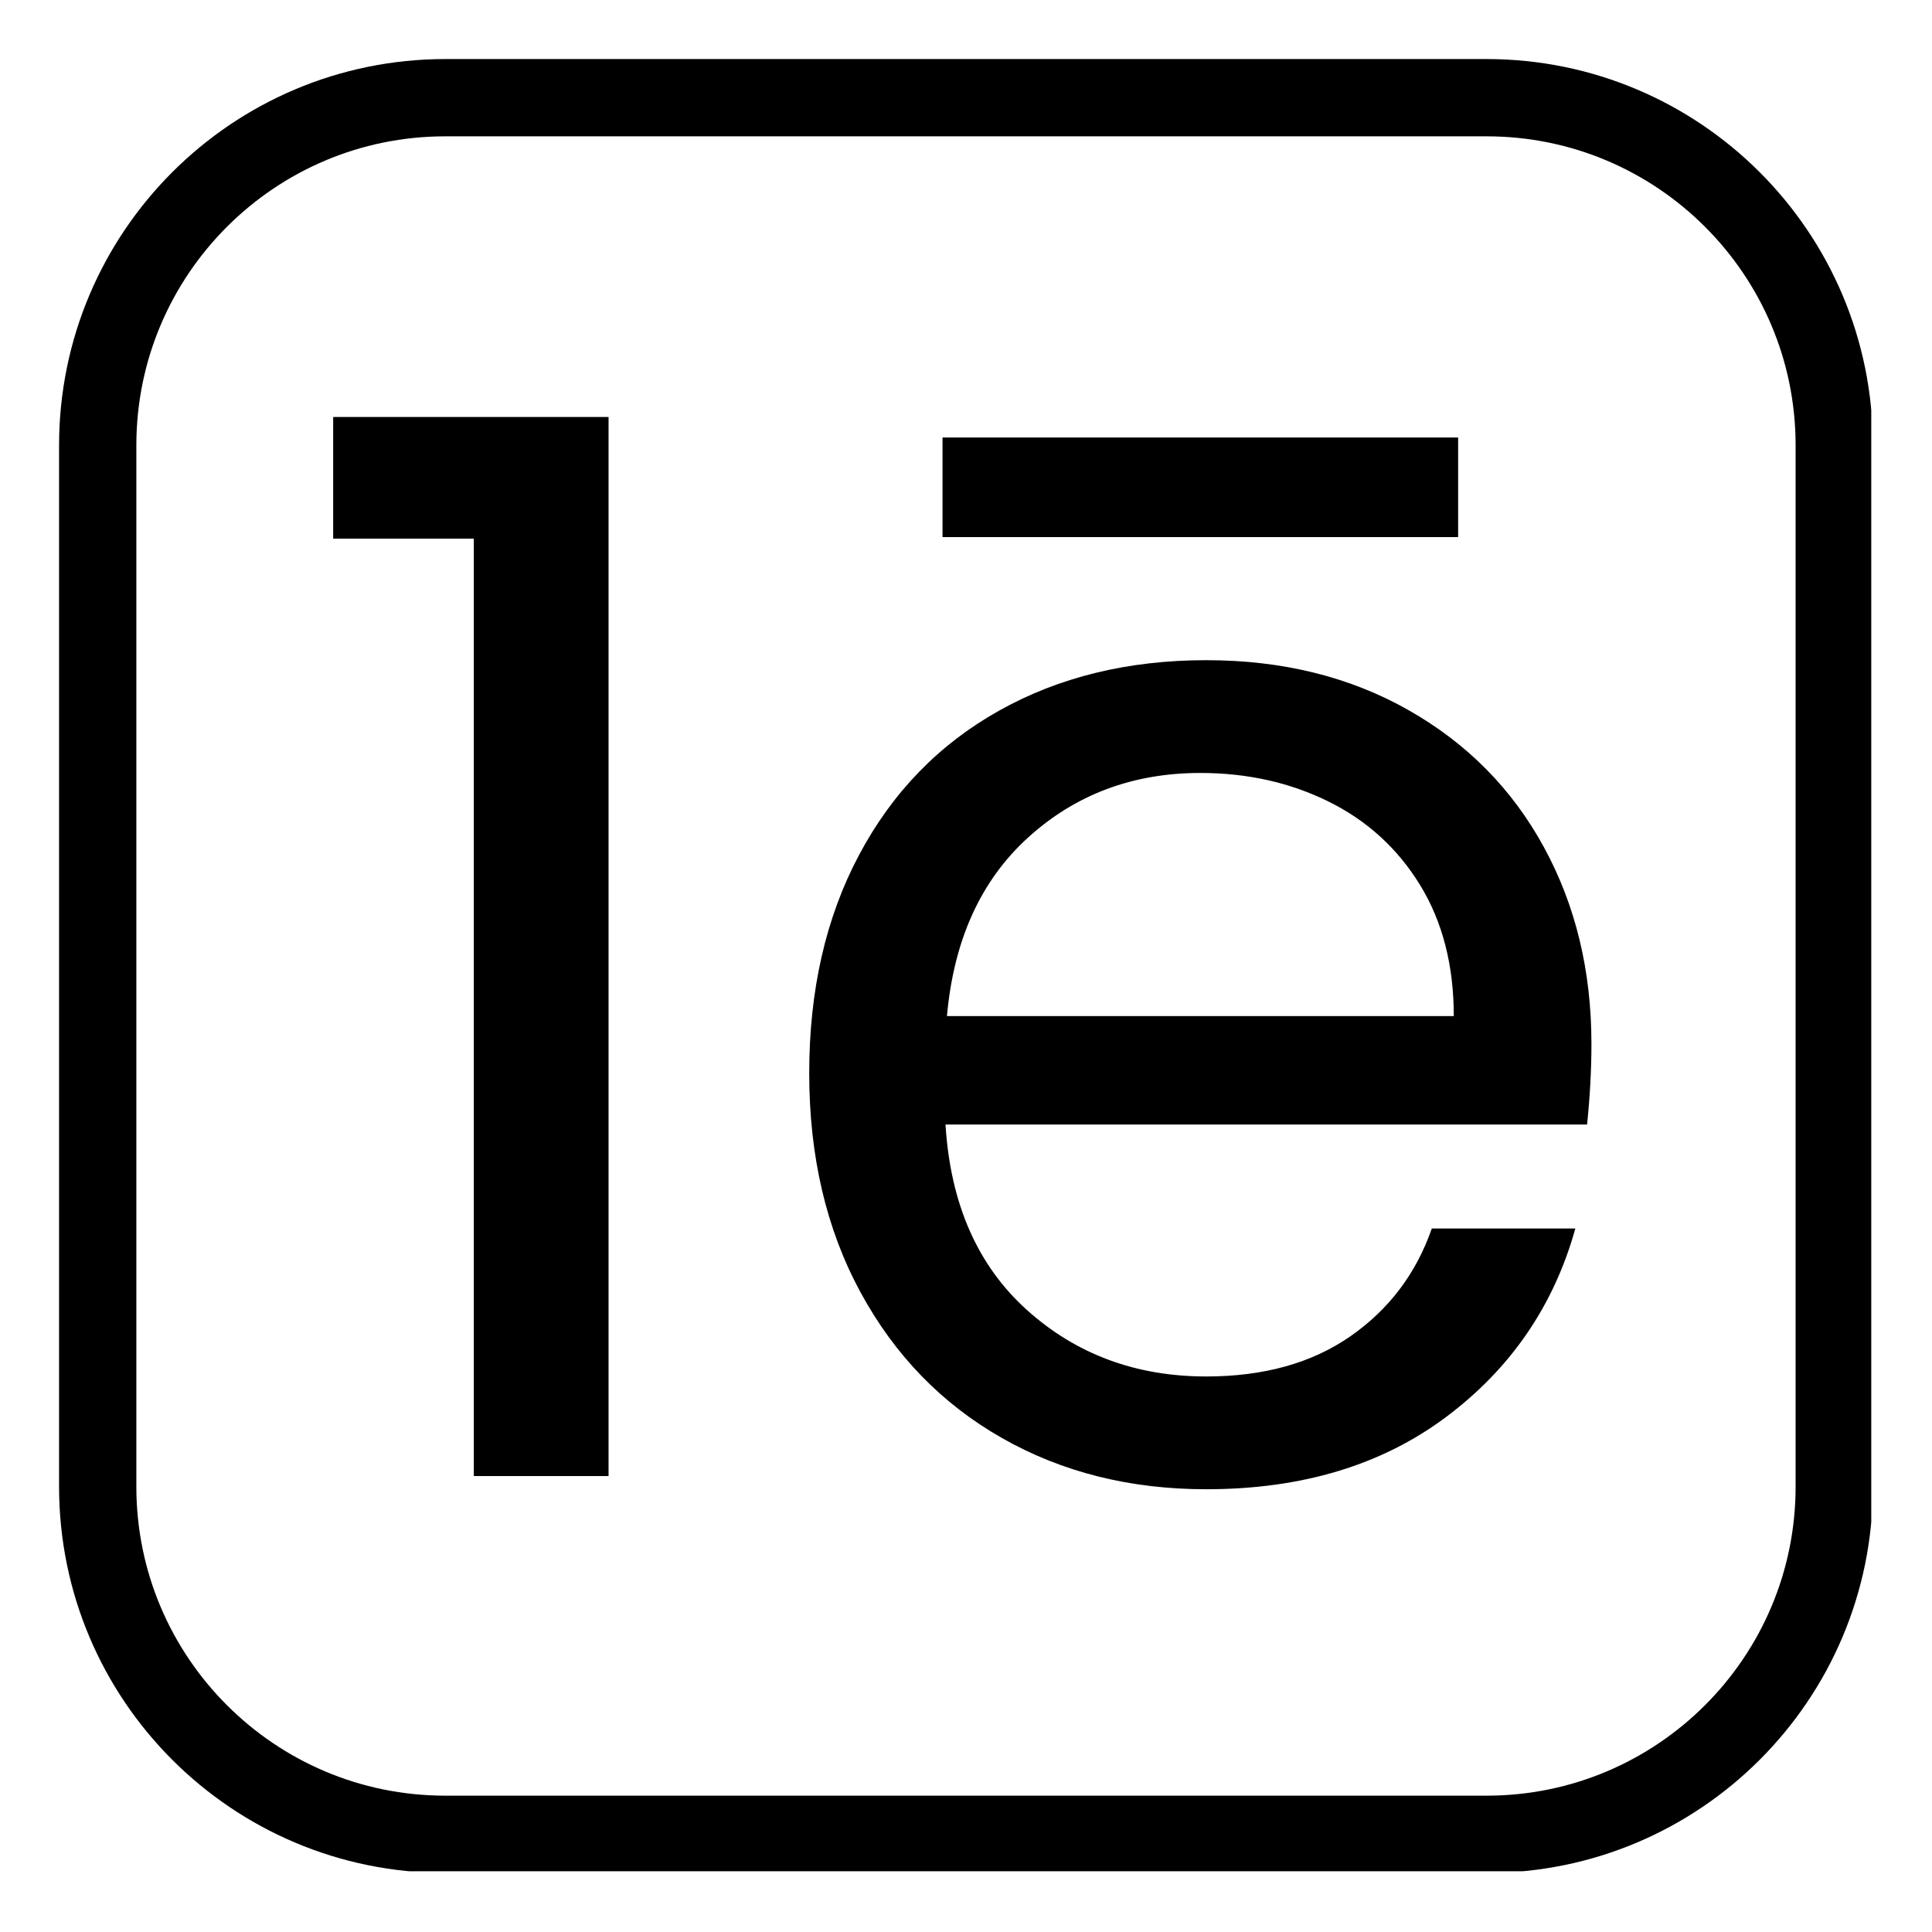 <?xml version="1.0" encoding="UTF-8"?>
<svg xmlns="http://www.w3.org/2000/svg" xmlns:xlink="http://www.w3.org/1999/xlink" width="500" zoomAndPan="magnify" viewBox="0 0 375 375" height="500" preserveAspectRatio="xMidYMid meet" version="1.0">
  <defs>
    <g></g>
    <clipPath id="a6e9484ed8">
      <path d="M 11.465 11.461 L 363.211 11.461 L 363.211 363.211 L 11.465 363.211 Z M 11.465 11.461 " clip-rule="nonzero"></path>
    </clipPath>
    <clipPath id="4399b1ad94">
      <path d="M 363.527 86.457 L 363.527 288.543 C 363.527 329.961 329.949 363.539 288.527 363.539 L 86.461 363.539 C 45.043 363.539 11.465 329.961 11.465 288.543 L 11.465 86.457 C 11.465 45.039 45.043 11.461 86.461 11.461 L 288.527 11.461 C 329.949 11.461 363.527 45.039 363.527 86.457 Z M 363.527 86.457 " clip-rule="nonzero"></path>
    </clipPath>
  </defs>
  <g clip-path="url(#a6e9484ed8)">
    <g clip-path="url(#4399b1ad94)">
      <path stroke-linecap="butt" transform="matrix(0.75, 0, 0, 0.75, 11.465, 11.46)" fill="none" stroke-linejoin="miter" d="M 469.416 99.996 L 469.416 369.444 C 469.416 424.668 424.646 469.439 369.416 469.439 L 99.995 469.439 C 44.771 469.439 -0 424.668 -0 369.444 L -0 99.996 C -0 44.772 44.771 0.001 99.995 0.001 L 369.416 0.001 C 424.646 0.001 469.416 44.772 469.416 99.996 Z M 469.416 99.996 " stroke="#000000" stroke-width="40" stroke-opacity="1" stroke-miterlimit="4"></path>
    </g>
  </g>
  <g fill="#000000" fill-opacity="1">
    <g transform="translate(53.871, 286.5)">
      <g>
        <path d="M 10.797 -181.953 L 10.797 -205.562 L 64.25 -205.562 L 64.25 0 L 38.094 0 L 38.094 -181.953 Z M 10.797 -181.953 "></path>
      </g>
    </g>
  </g>
  <g fill="#000000" fill-opacity="1">
    <g transform="translate(144.85, 286.5)">
      <g>
        <path d="M 164.047 -83.875 C 164.047 -78.945 163.766 -73.734 163.203 -68.234 L 38.672 -68.234 C 39.617 -52.879 44.875 -40.891 54.438 -32.266 C 64.008 -23.641 75.625 -19.328 89.281 -19.328 C 100.457 -19.328 109.789 -21.93 117.281 -27.141 C 124.77 -32.359 130.031 -39.328 133.062 -48.047 L 160.922 -48.047 C 156.754 -33.078 148.414 -20.898 135.906 -11.516 C 123.395 -2.129 107.852 2.562 89.281 2.562 C 74.488 2.562 61.266 -0.754 49.609 -7.391 C 37.953 -14.023 28.805 -23.453 22.172 -35.672 C 15.535 -47.898 12.219 -62.07 12.219 -78.188 C 12.219 -94.301 15.441 -108.422 21.891 -120.547 C 28.336 -132.68 37.391 -142.016 49.047 -148.547 C 60.703 -155.086 74.113 -158.359 89.281 -158.359 C 104.062 -158.359 117.133 -155.133 128.5 -148.688 C 139.875 -142.25 148.641 -133.391 154.797 -122.109 C 160.961 -110.836 164.047 -98.094 164.047 -83.875 Z M 137.328 -89.281 C 137.328 -99.133 135.145 -107.613 130.781 -114.719 C 126.426 -121.82 120.504 -127.223 113.016 -130.922 C 105.523 -134.617 97.234 -136.469 88.141 -136.469 C 75.055 -136.469 63.914 -132.297 54.719 -123.953 C 45.531 -115.617 40.273 -104.062 38.953 -89.281 Z M 138.172 -201.578 L 138.172 -182.25 L 38.094 -182.25 L 38.094 -201.578 Z M 138.172 -201.578 "></path>
      </g>
    </g>
  </g>
</svg>

